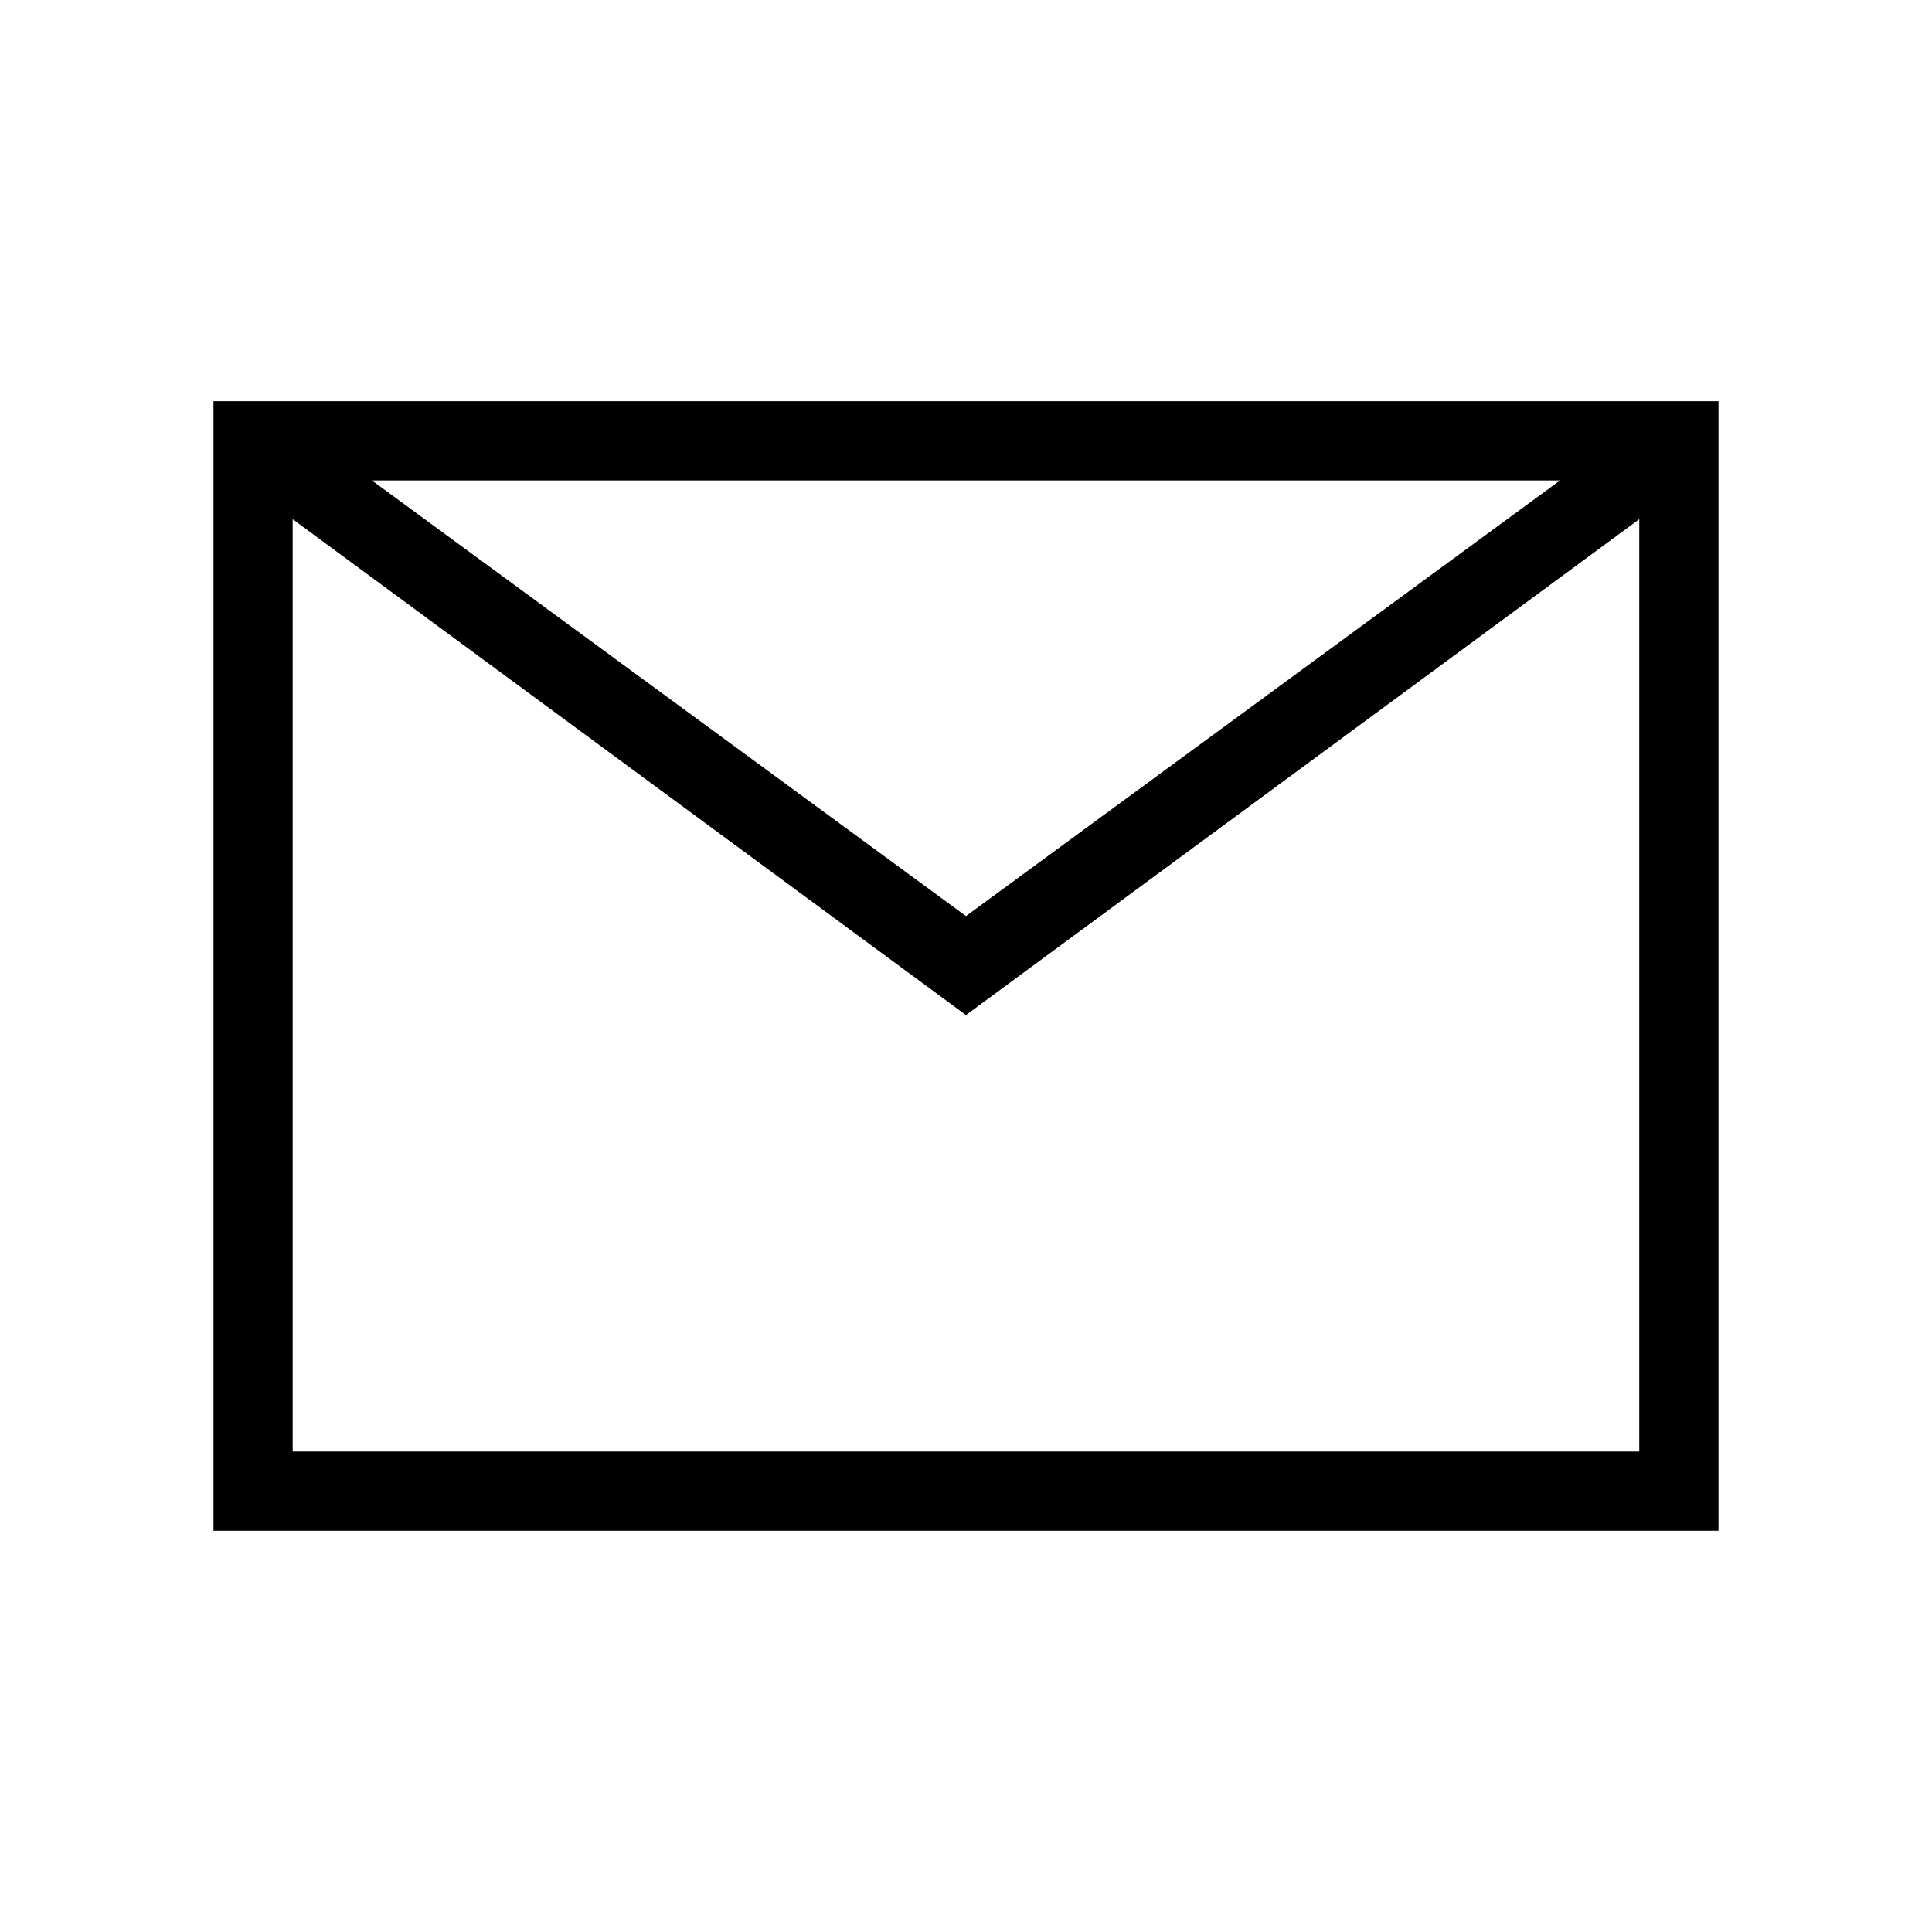 <?xml version="1.0" encoding="UTF-8"?>
<!-- The Best Svg Icon site in the world: iconSvg.co, Visit us! https://iconsvg.co -->
<svg fill="#000000" width="800px" height="800px" version="1.1" viewBox="144 144 512 512" xmlns="http://www.w3.org/2000/svg">
 <path d="m200.57 250.32v299.35h398.85v-299.35zm356.86 20.992-157.44 115.46-157.44-115.46zm-335.87 257.36v-247.08l178.43 131.41 178.43-131.41v247.08z"/>
</svg>